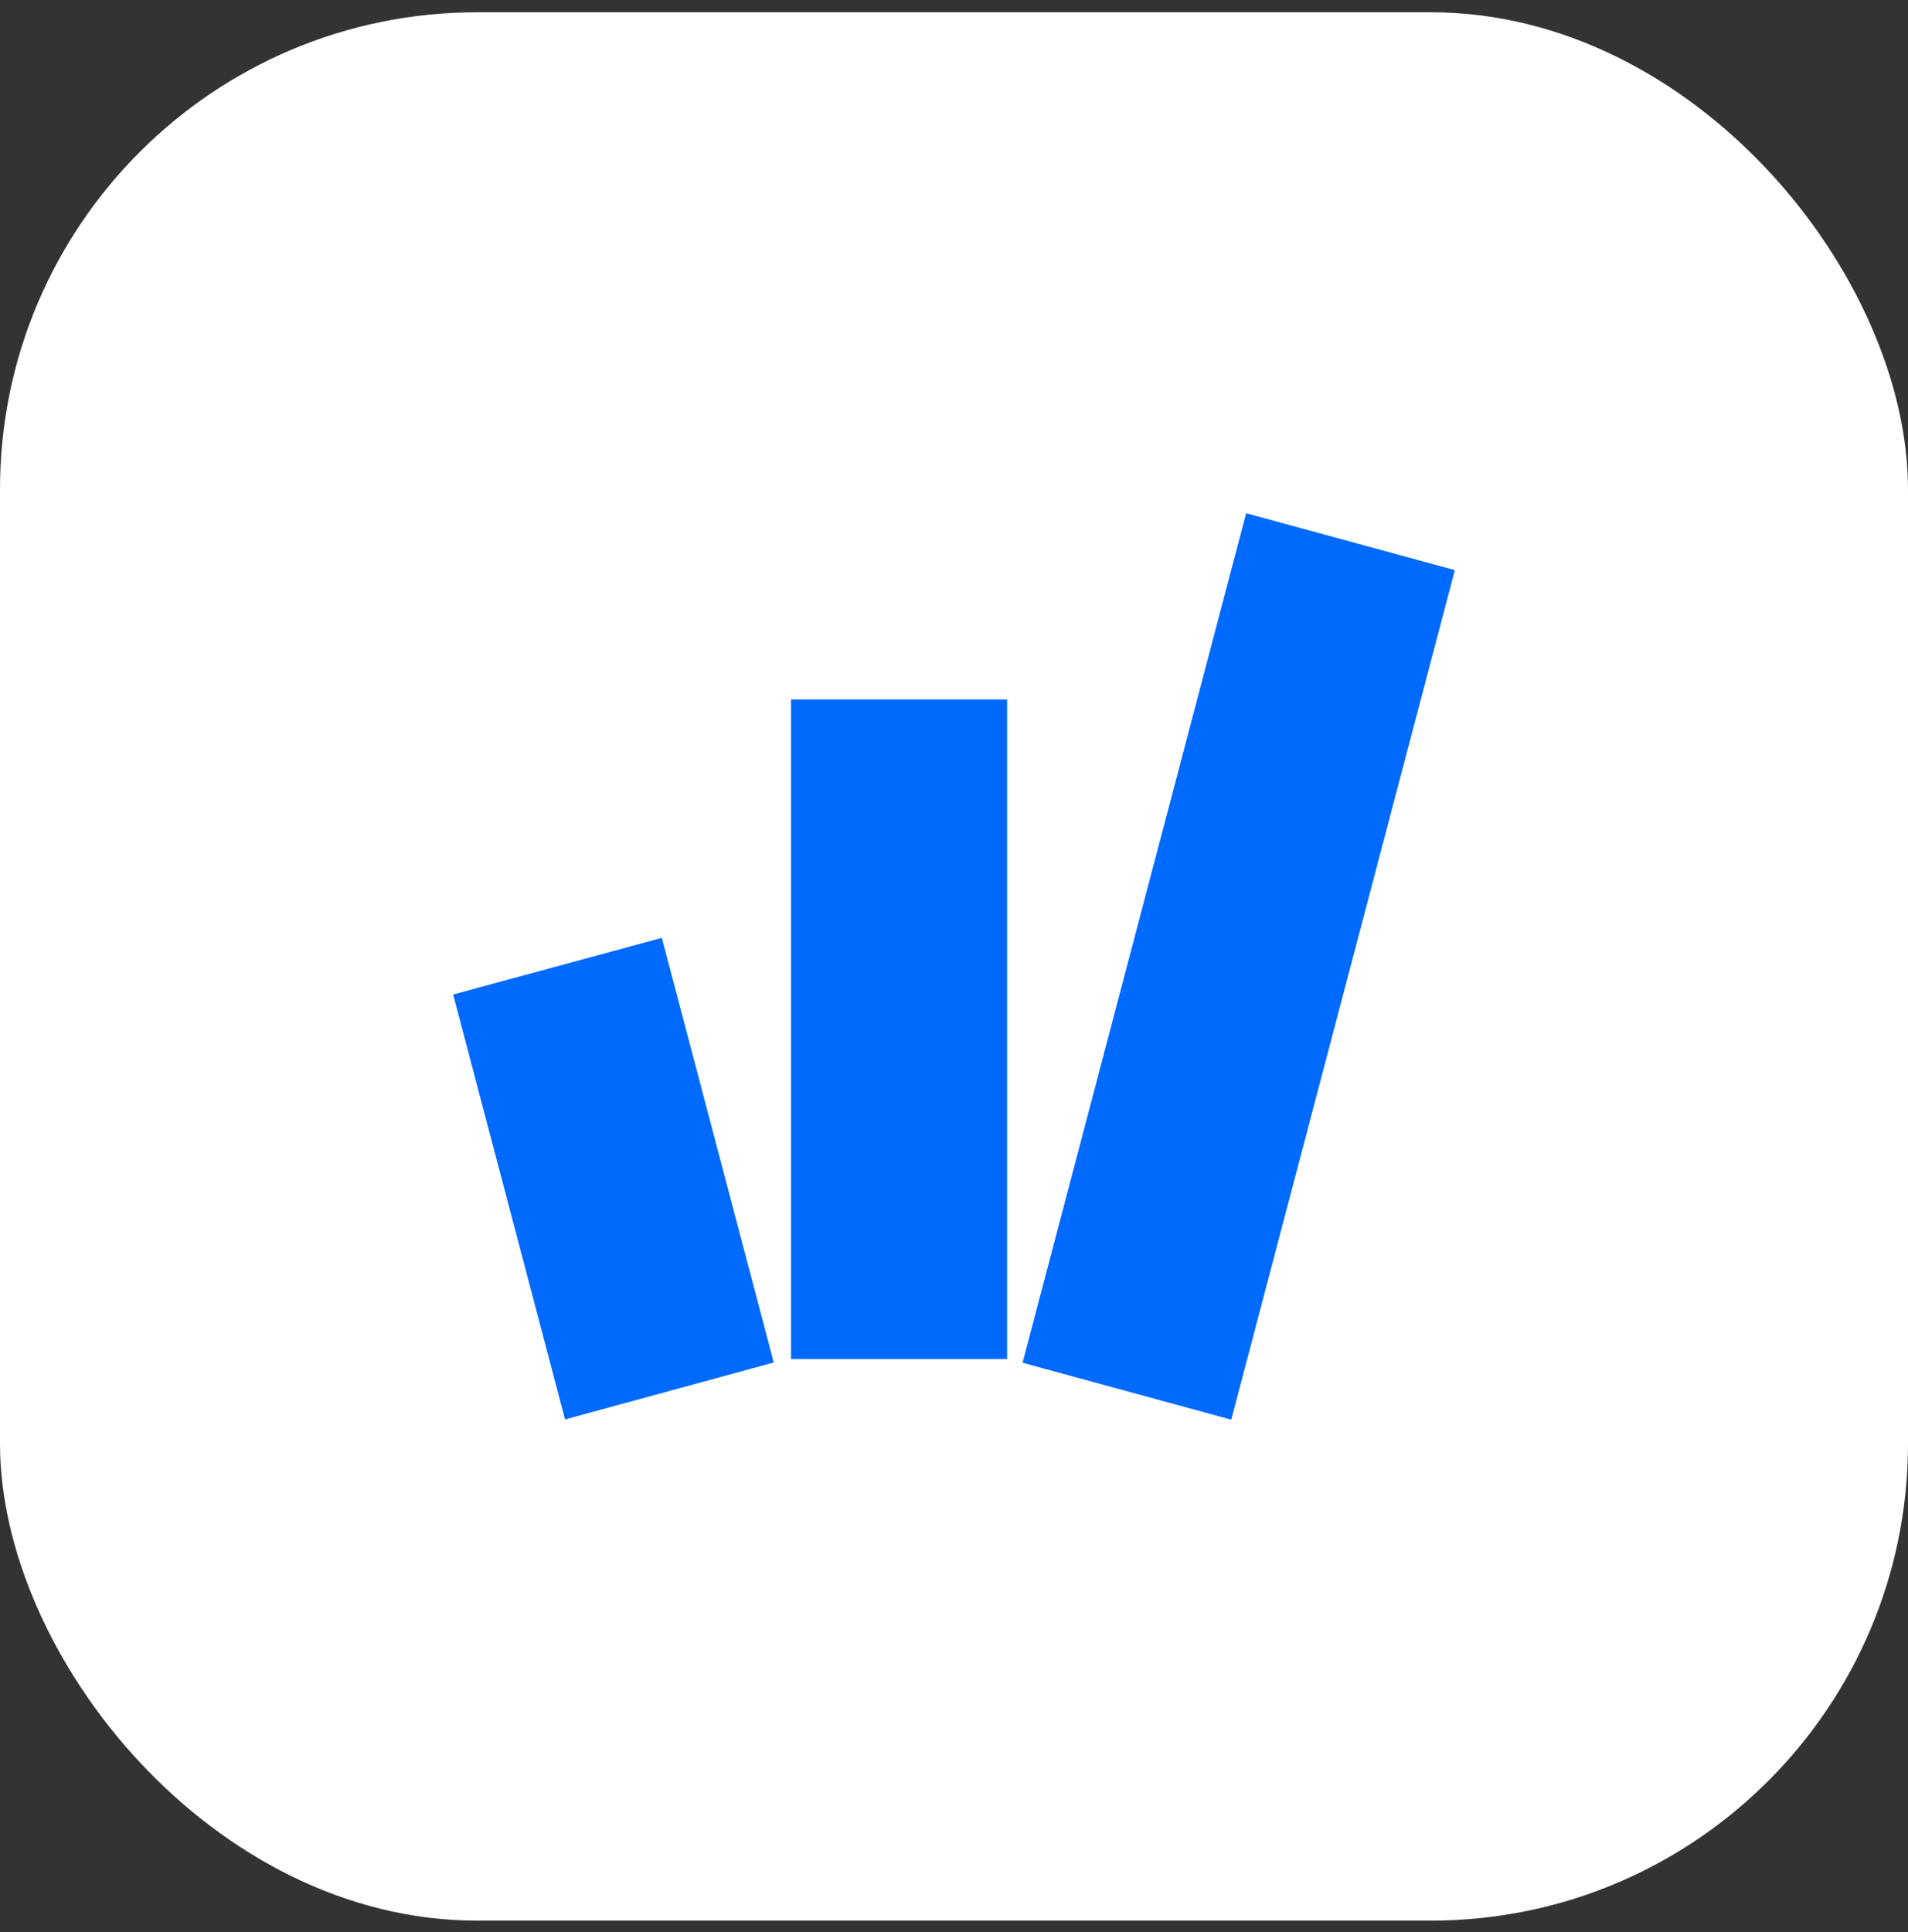 <svg width="80" height="81" viewBox="0 0 80 81" fill="none" xmlns="http://www.w3.org/2000/svg">
<rect x="0" y="0" width="80" height="81" fill="#333333" stroke="none"/>
<rect y="0.515" width="80" height="80" rx="20" fill="white"/>
<path fill-rule="evenodd" clip-rule="evenodd" d="M42.227 29.322V56.974H33.167V29.322H42.227ZM27.75 39.316L32.442 57.118L23.692 59.504L19 41.692L27.75 39.316ZM52.25 21.515L61 23.901L51.625 59.515L42.875 57.128L52.25 21.515Z" fill="#006AFF"/>
</svg>
